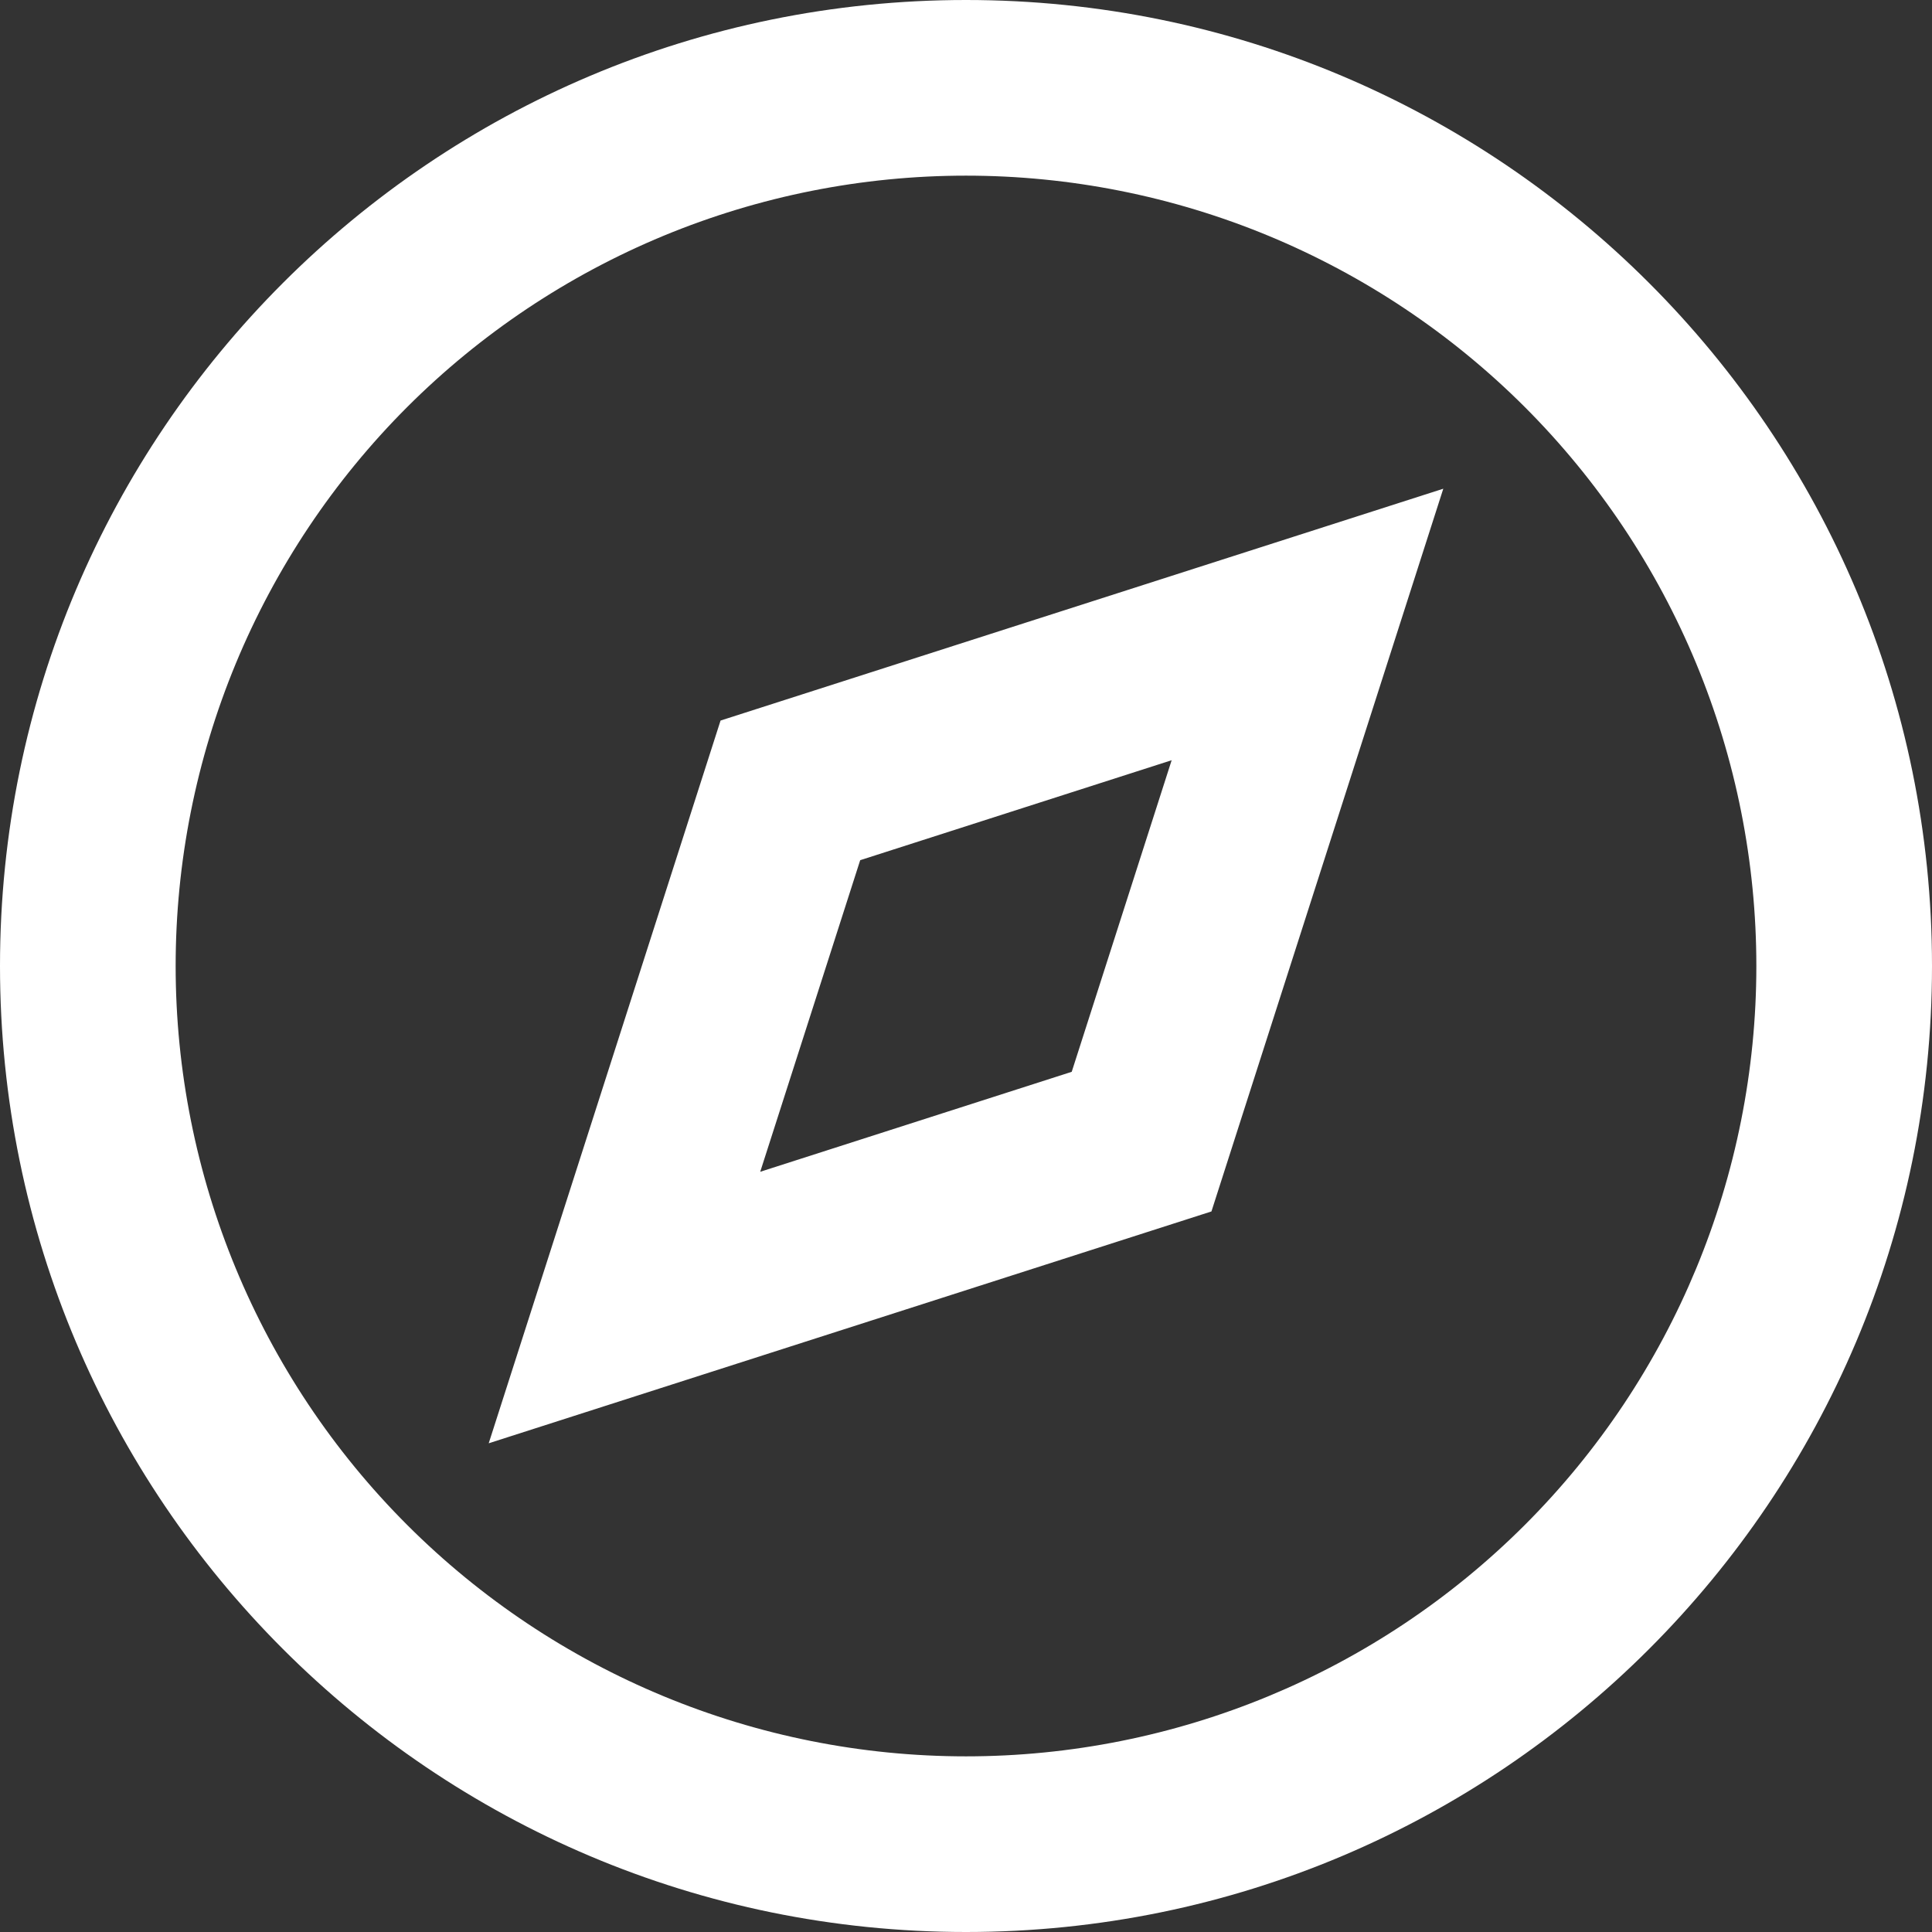 <?xml version="1.0" encoding="UTF-8"?> <svg xmlns="http://www.w3.org/2000/svg" width="47" height="47" viewBox="0 0 47 47" fill="none"><rect x="0" y="0" width="47" height="47" fill="#333333" stroke="none"/><path d="M42.727 23.5C42.727 20.975 42.23 18.475 41.264 16.142C40.297 13.809 38.881 11.69 37.096 9.904C35.31 8.119 33.191 6.703 30.858 5.736C28.525 4.77 26.025 4.273 23.5 4.273C20.975 4.273 18.475 4.77 16.142 5.736C13.809 6.703 11.69 8.119 9.904 9.904C8.119 11.69 6.703 13.809 5.736 16.142C4.77 18.475 4.273 20.975 4.273 23.5C4.273 28.599 6.298 33.49 9.904 37.096C13.51 40.702 18.401 42.727 23.5 42.727C28.599 42.727 33.49 40.702 37.096 37.096C40.702 33.49 42.727 28.599 42.727 23.5ZM23.5 0C36.478 0 47 10.522 47 23.5C47 36.478 36.478 47 23.5 47C10.522 47 0 36.478 0 23.5C0 10.522 10.522 0 23.5 0ZM35.111 11.889L29.471 29.471L11.889 35.111L17.529 17.529L35.111 11.889ZM20.926 20.926L18.494 28.506L26.072 26.074L28.503 18.494L20.926 20.926Z" fill="white"></path></svg> 